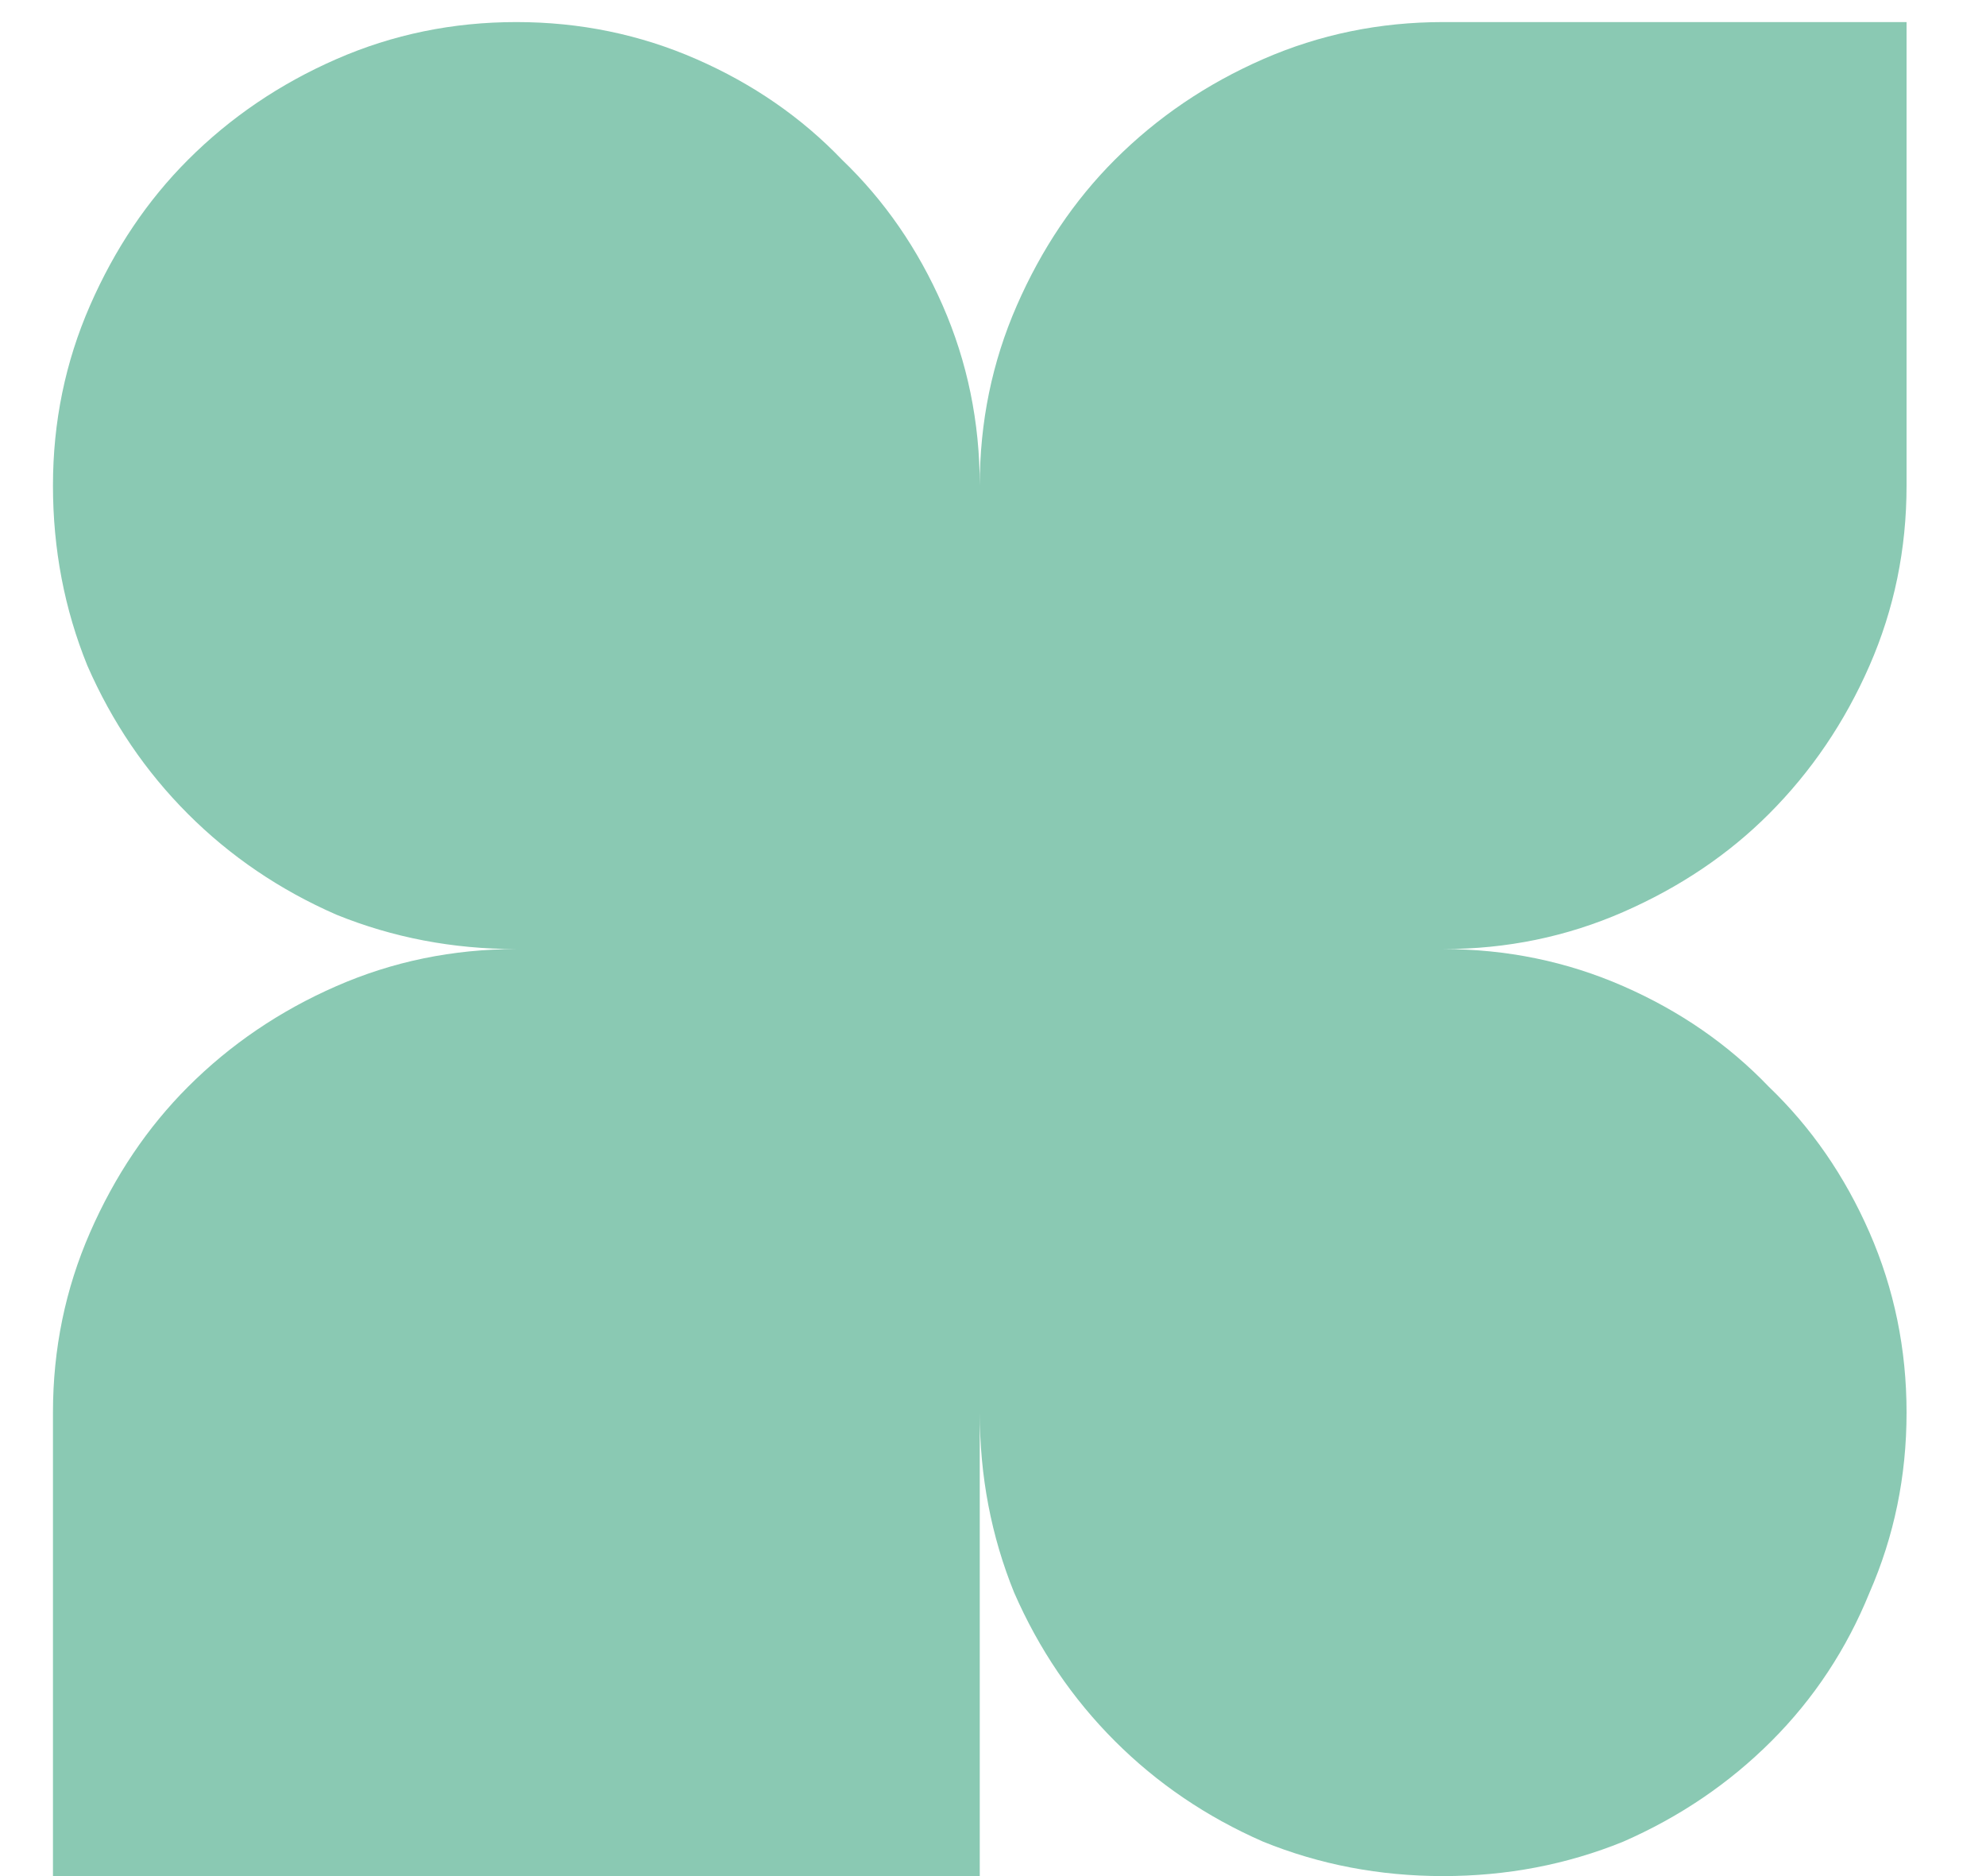 <svg width="36" height="34" viewBox="0 0 36 34" fill="none" xmlns="http://www.w3.org/2000/svg">
<path d="M26.16 17.2C27.312 17.2 28.4 17.424 29.424 17.872C30.448 18.32 31.328 18.928 32.064 19.696C32.832 20.432 33.44 21.312 33.888 22.336C34.336 23.36 34.56 24.448 34.56 25.6C34.56 26.752 34.336 27.84 33.888 28.864C33.472 29.888 32.88 30.784 32.112 31.552C31.344 32.32 30.448 32.928 29.424 33.376C28.4 33.792 27.312 34 26.16 34C25.008 34 23.92 33.792 22.896 33.376C21.872 32.928 20.976 32.32 20.208 31.552C19.44 30.784 18.832 29.888 18.384 28.864C17.968 27.84 17.76 26.752 17.76 25.6V34H0.96V25.6C0.96 24.448 1.184 23.36 1.632 22.336C2.08 21.312 2.672 20.432 3.408 19.696C4.176 18.928 5.072 18.32 6.096 17.872C7.12 17.424 8.208 17.2 9.36 17.2C8.208 17.2 7.12 16.992 6.096 16.576C5.072 16.128 4.176 15.52 3.408 14.752C2.64 13.984 2.032 13.088 1.584 12.064C1.168 11.04 0.96 9.952 0.96 8.8C0.96 7.648 1.184 6.56 1.632 5.536C2.08 4.512 2.672 3.632 3.408 2.896C4.176 2.128 5.072 1.52 6.096 1.072C7.12 0.624 8.208 0.4 9.36 0.4C10.512 0.4 11.6 0.624 12.624 1.072C13.648 1.52 14.528 2.128 15.264 2.896C16.032 3.632 16.64 4.512 17.088 5.536C17.536 6.56 17.76 7.648 17.76 8.8C17.76 7.648 17.984 6.56 18.432 5.536C18.88 4.512 19.472 3.632 20.208 2.896C20.976 2.128 21.872 1.52 22.896 1.072C23.92 0.624 25.008 0.4 26.16 0.4H34.56V8.8C34.56 9.952 34.336 11.04 33.888 12.064C33.44 13.088 32.832 13.984 32.064 14.752C31.328 15.488 30.448 16.08 29.424 16.528C28.4 16.976 27.312 17.2 26.16 17.2Z" fill="#8AC9B3"/>
</svg>
